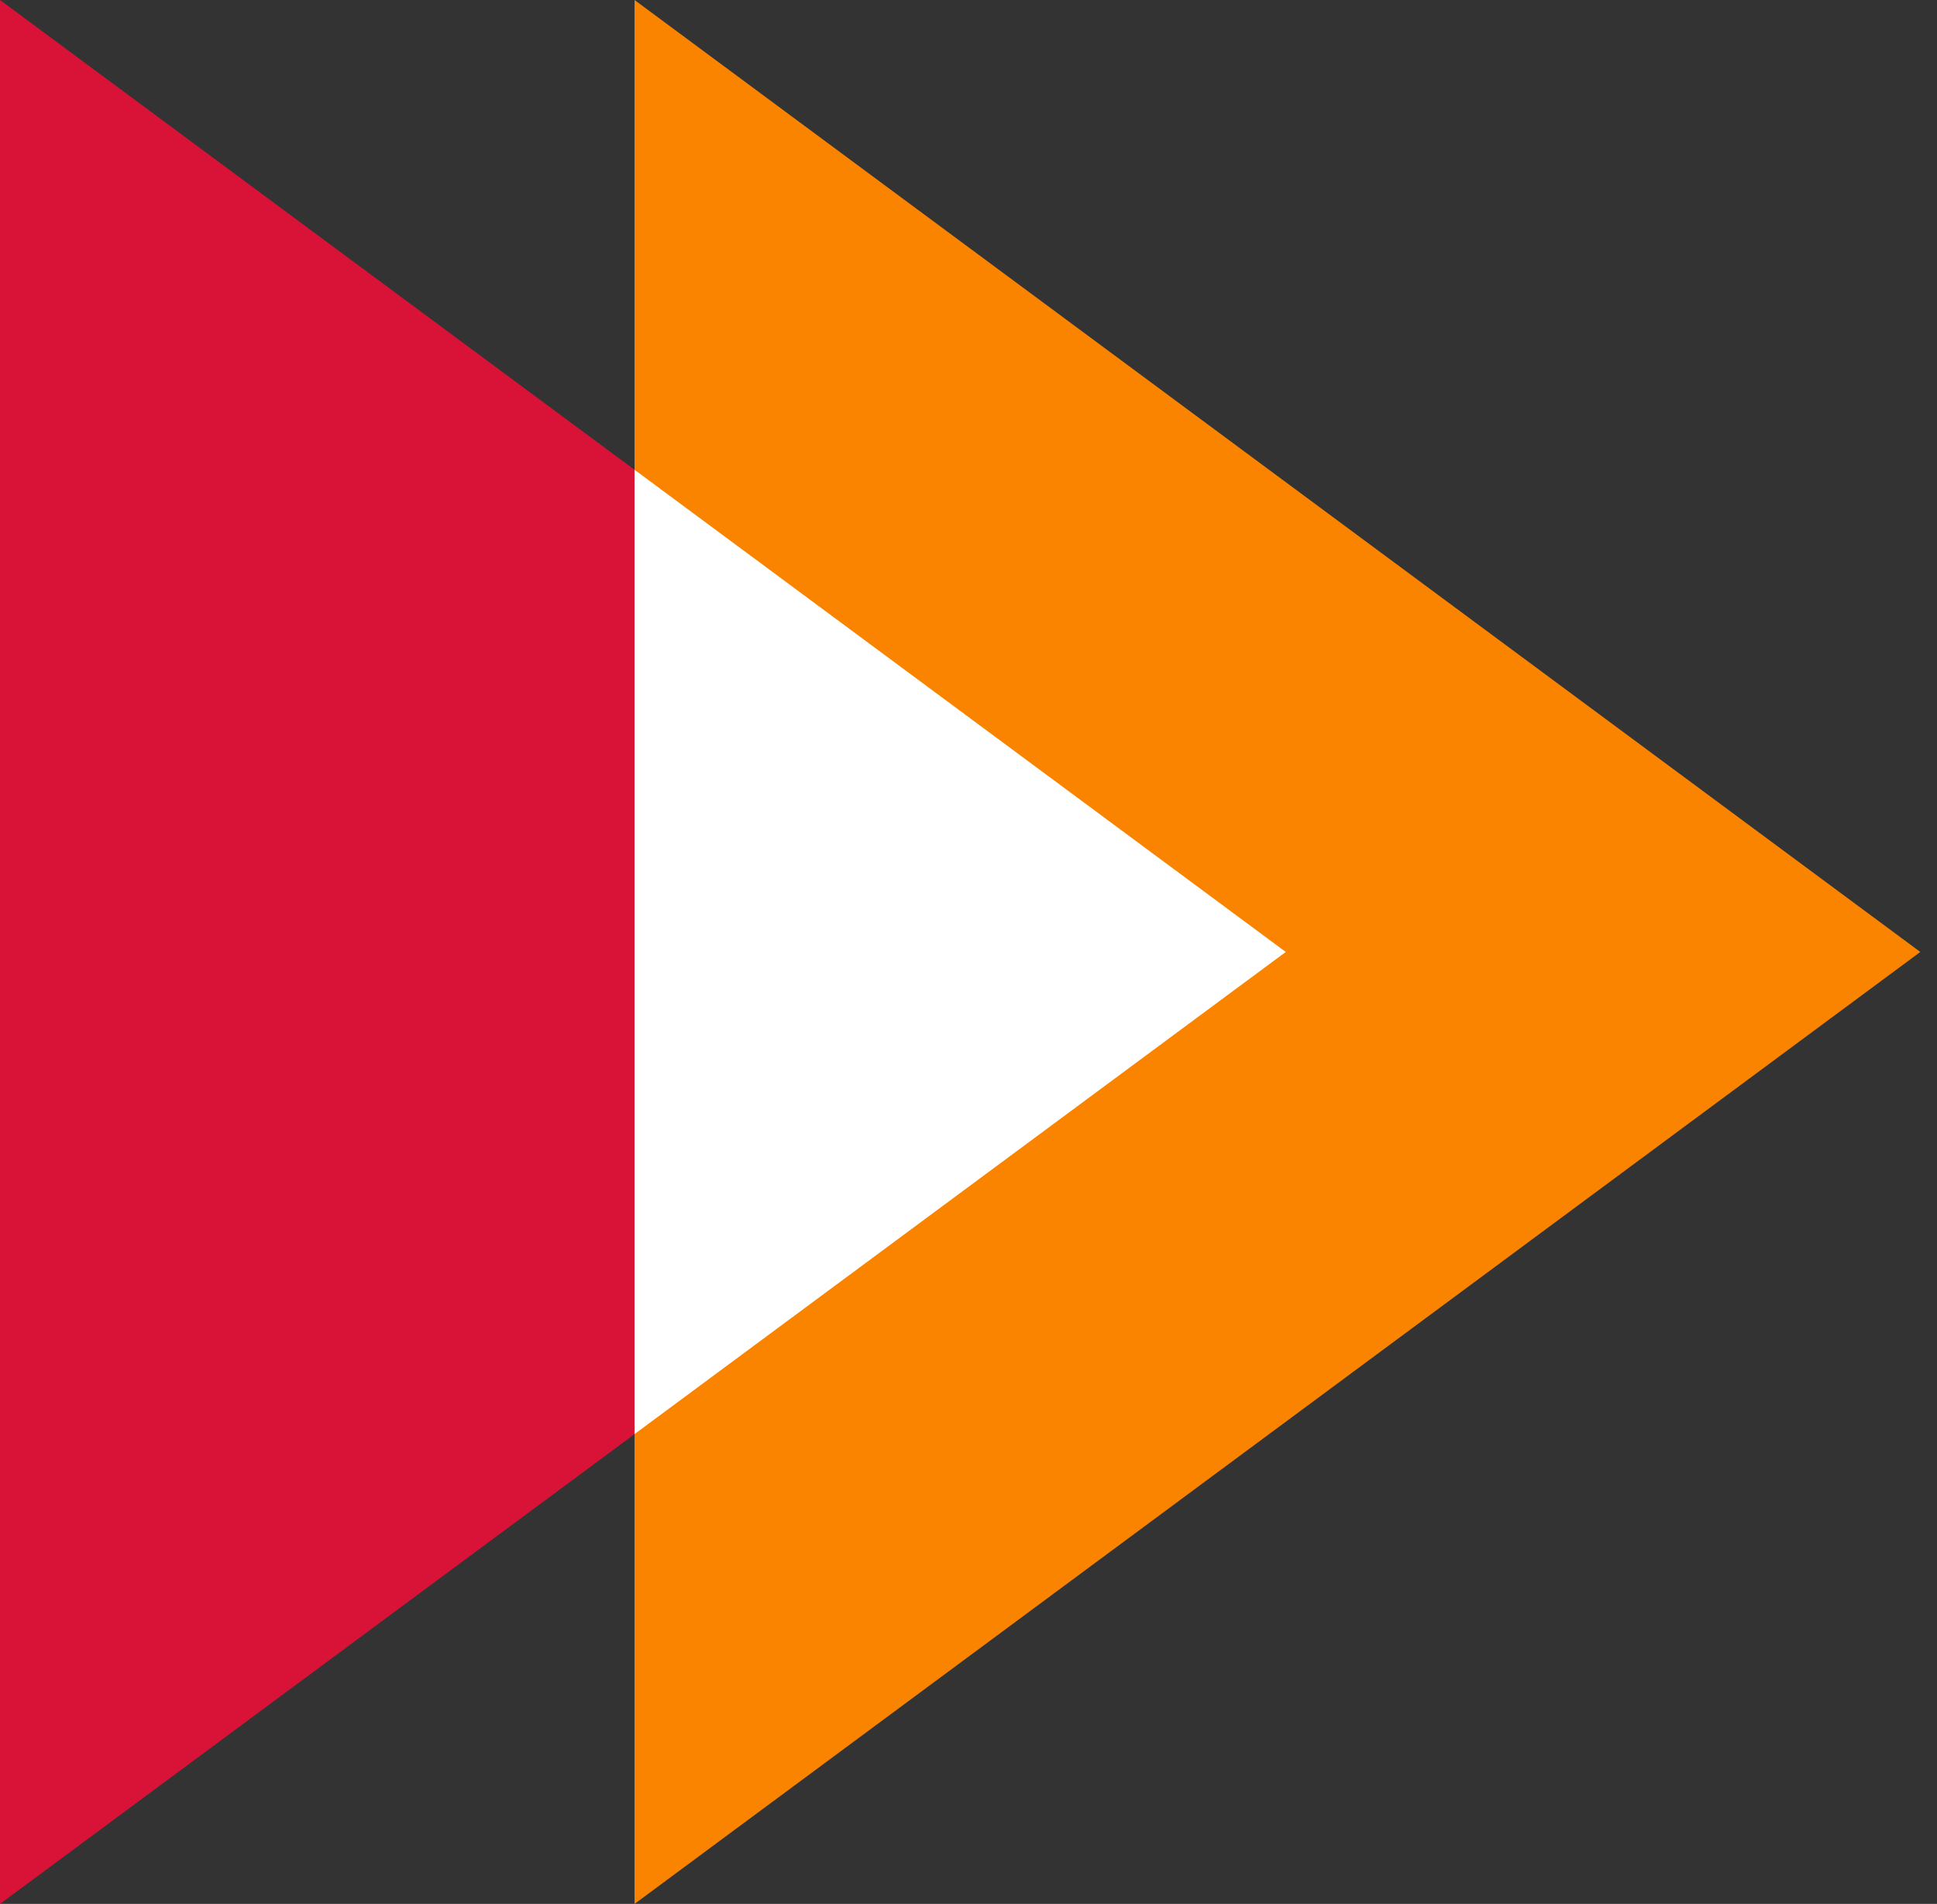 <svg width="58" height="57" xmlns="http://www.w3.org/2000/svg">
    <rect width="100%" height="100%" fill="#333333" stroke="none"/>
    <g fill="none" fill-rule="evenodd">
        <path fill="#D91338" d="M0 57V0l38.5 28.5z"/>
        <path fill="#FA8400" d="M19 57V0l38.5 28.5z"/>
        <path d="M19 14.064 38.5 28.5 19 42.934v-28.87z" fill="#FFF"/>
    </g>
</svg>
